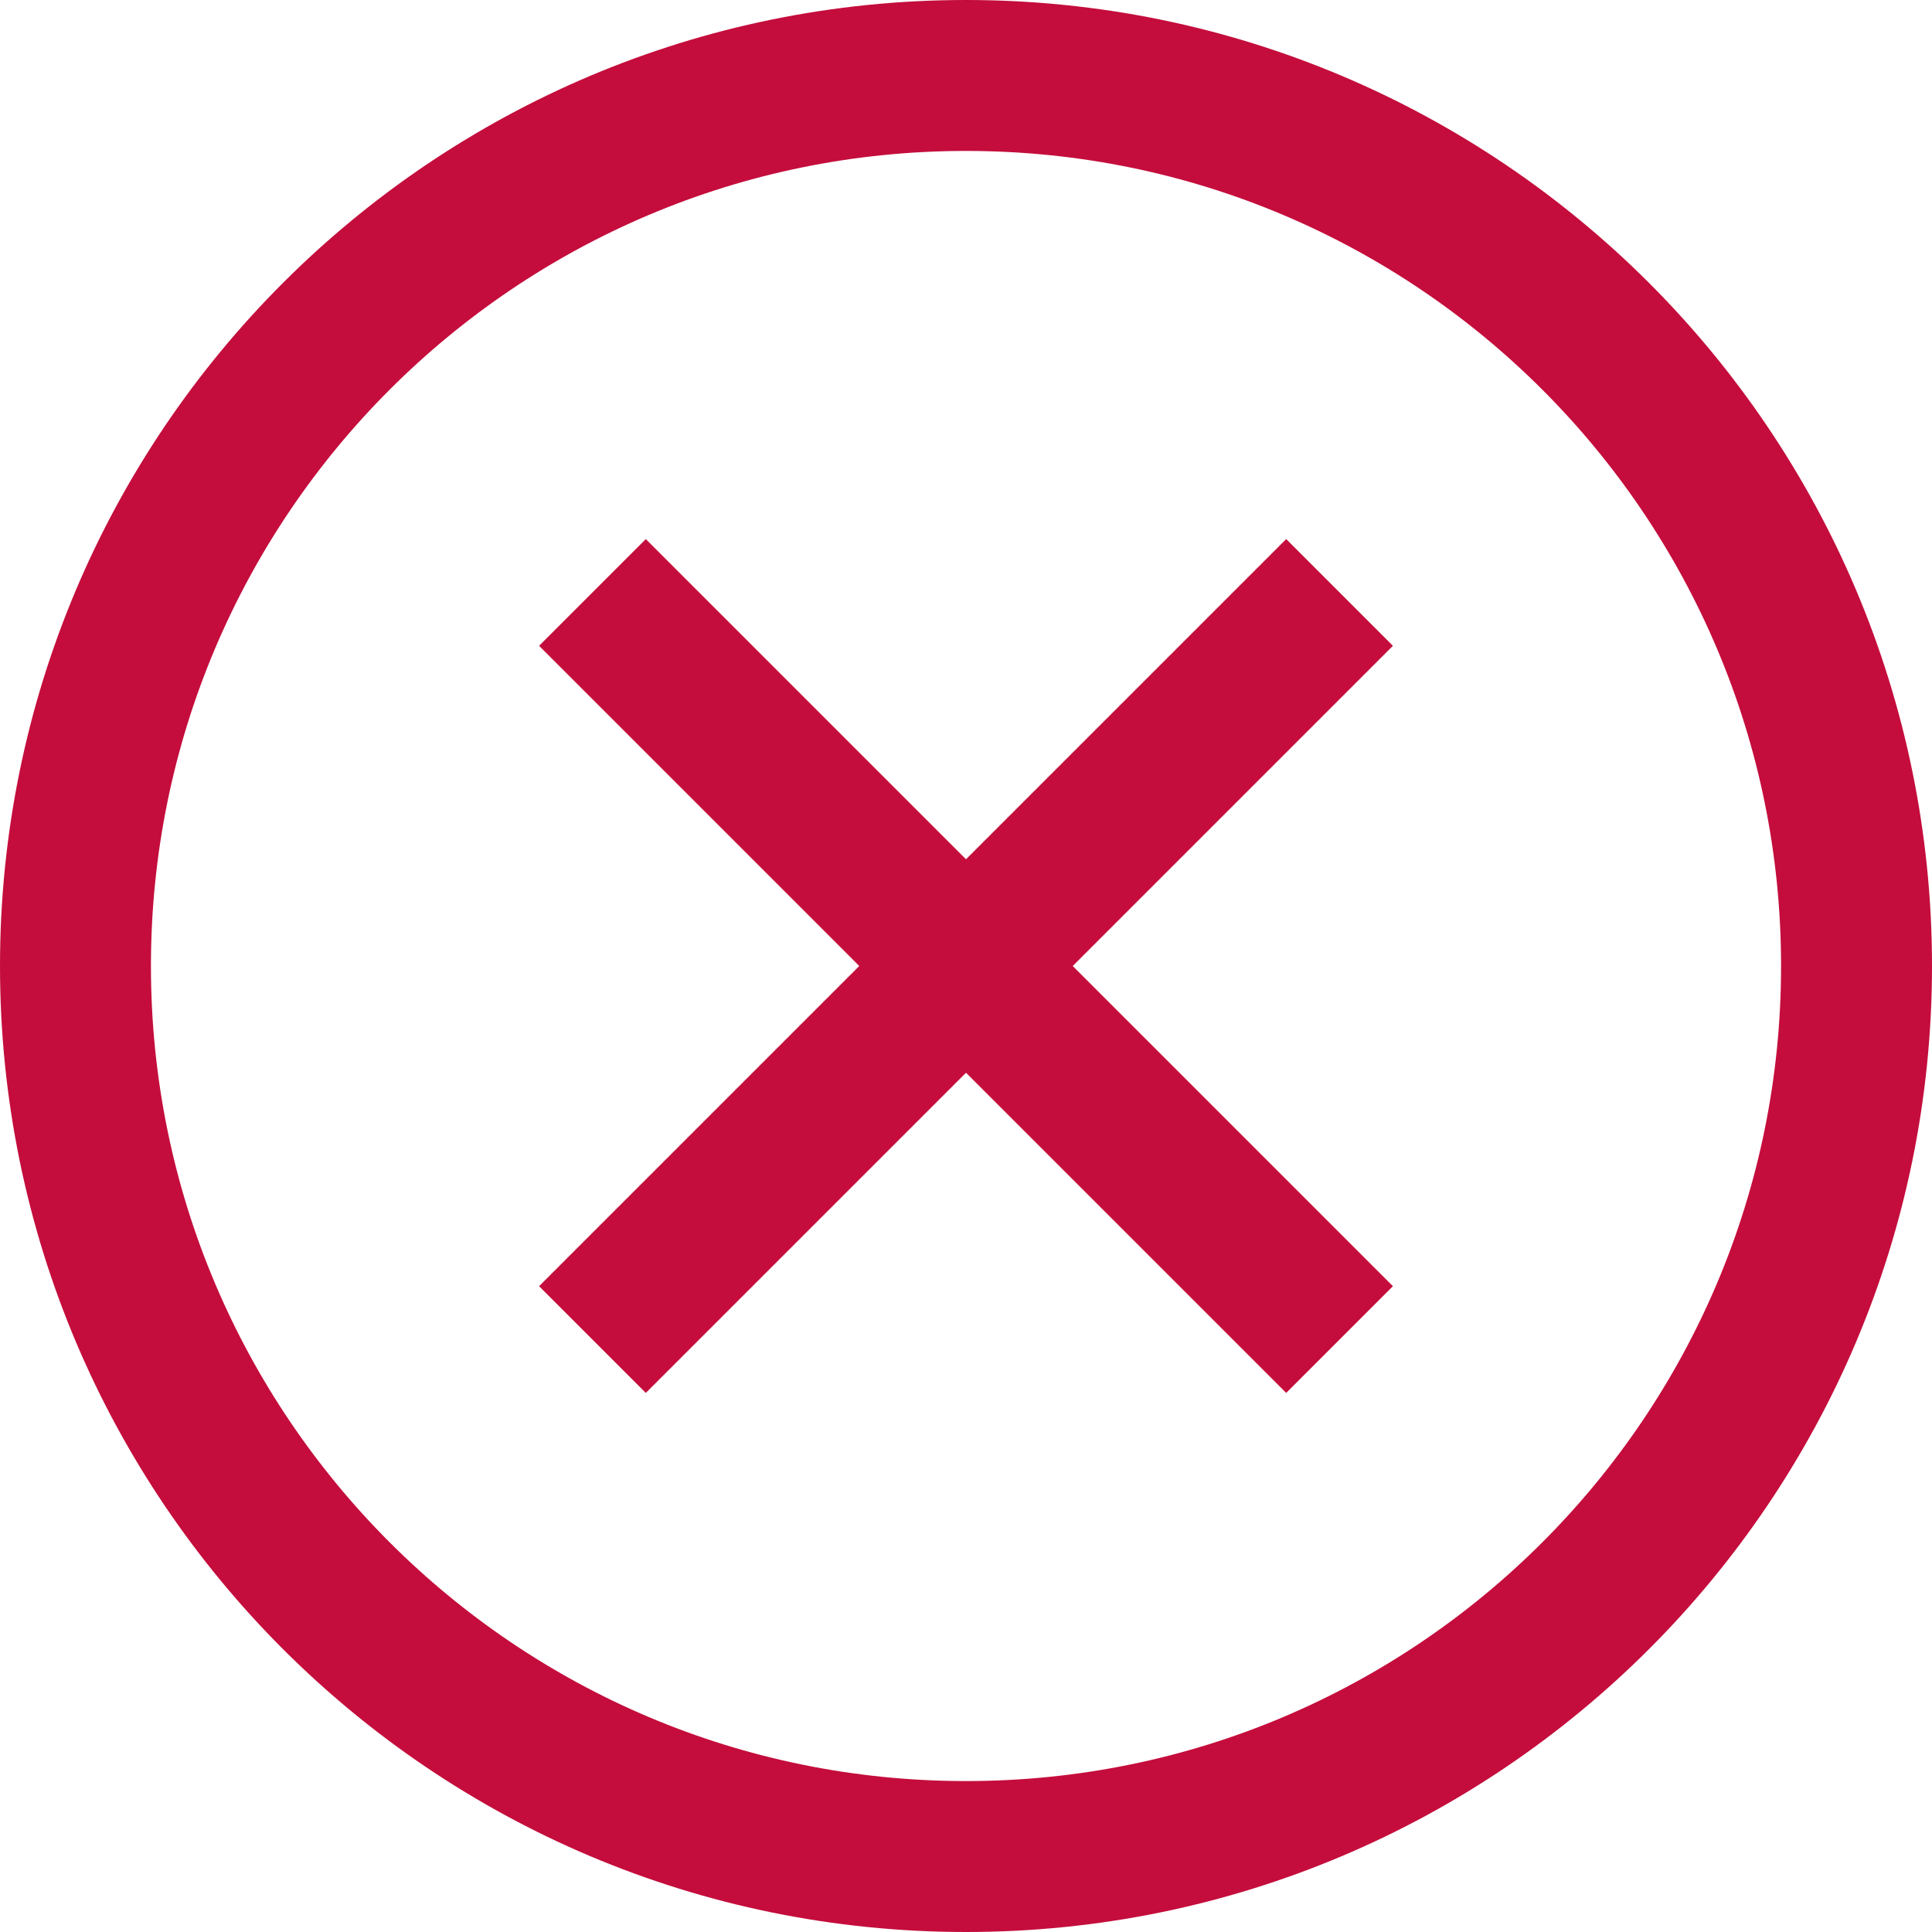 <svg xmlns="http://www.w3.org/2000/svg" xmlns:xlink="http://www.w3.org/1999/xlink" version="1.1" id="Capa_1" x="0px" y="0px" viewBox="0 0 512 512" style="enable-background:new 0 0 512 512;" xml:space="preserve" width="300" height="300" xmlns:svgjs="http://svgjs.dev/svgjs"><g width="100%" height="100%" transform="matrix(1,0,0,1,0,0)"><g>
	<path style="stroke-miterlimit: 10;" d="M256,492C125.661,492,20,386.339,20,256&#10;&#9;&#9;S125.661,20,256,20s236,105.661,236,236S386.339,492,256,492z M157.005,157.005l197.99,197.99 M354.995,157.005l-197.99,197.99" fill="none" fill-opacity="1" stroke="#c40d3c" stroke-opacity="1" data-original-stroke-color="#000000ff" stroke-width="40" data-original-stroke-width="40"/>
</g></g></svg>